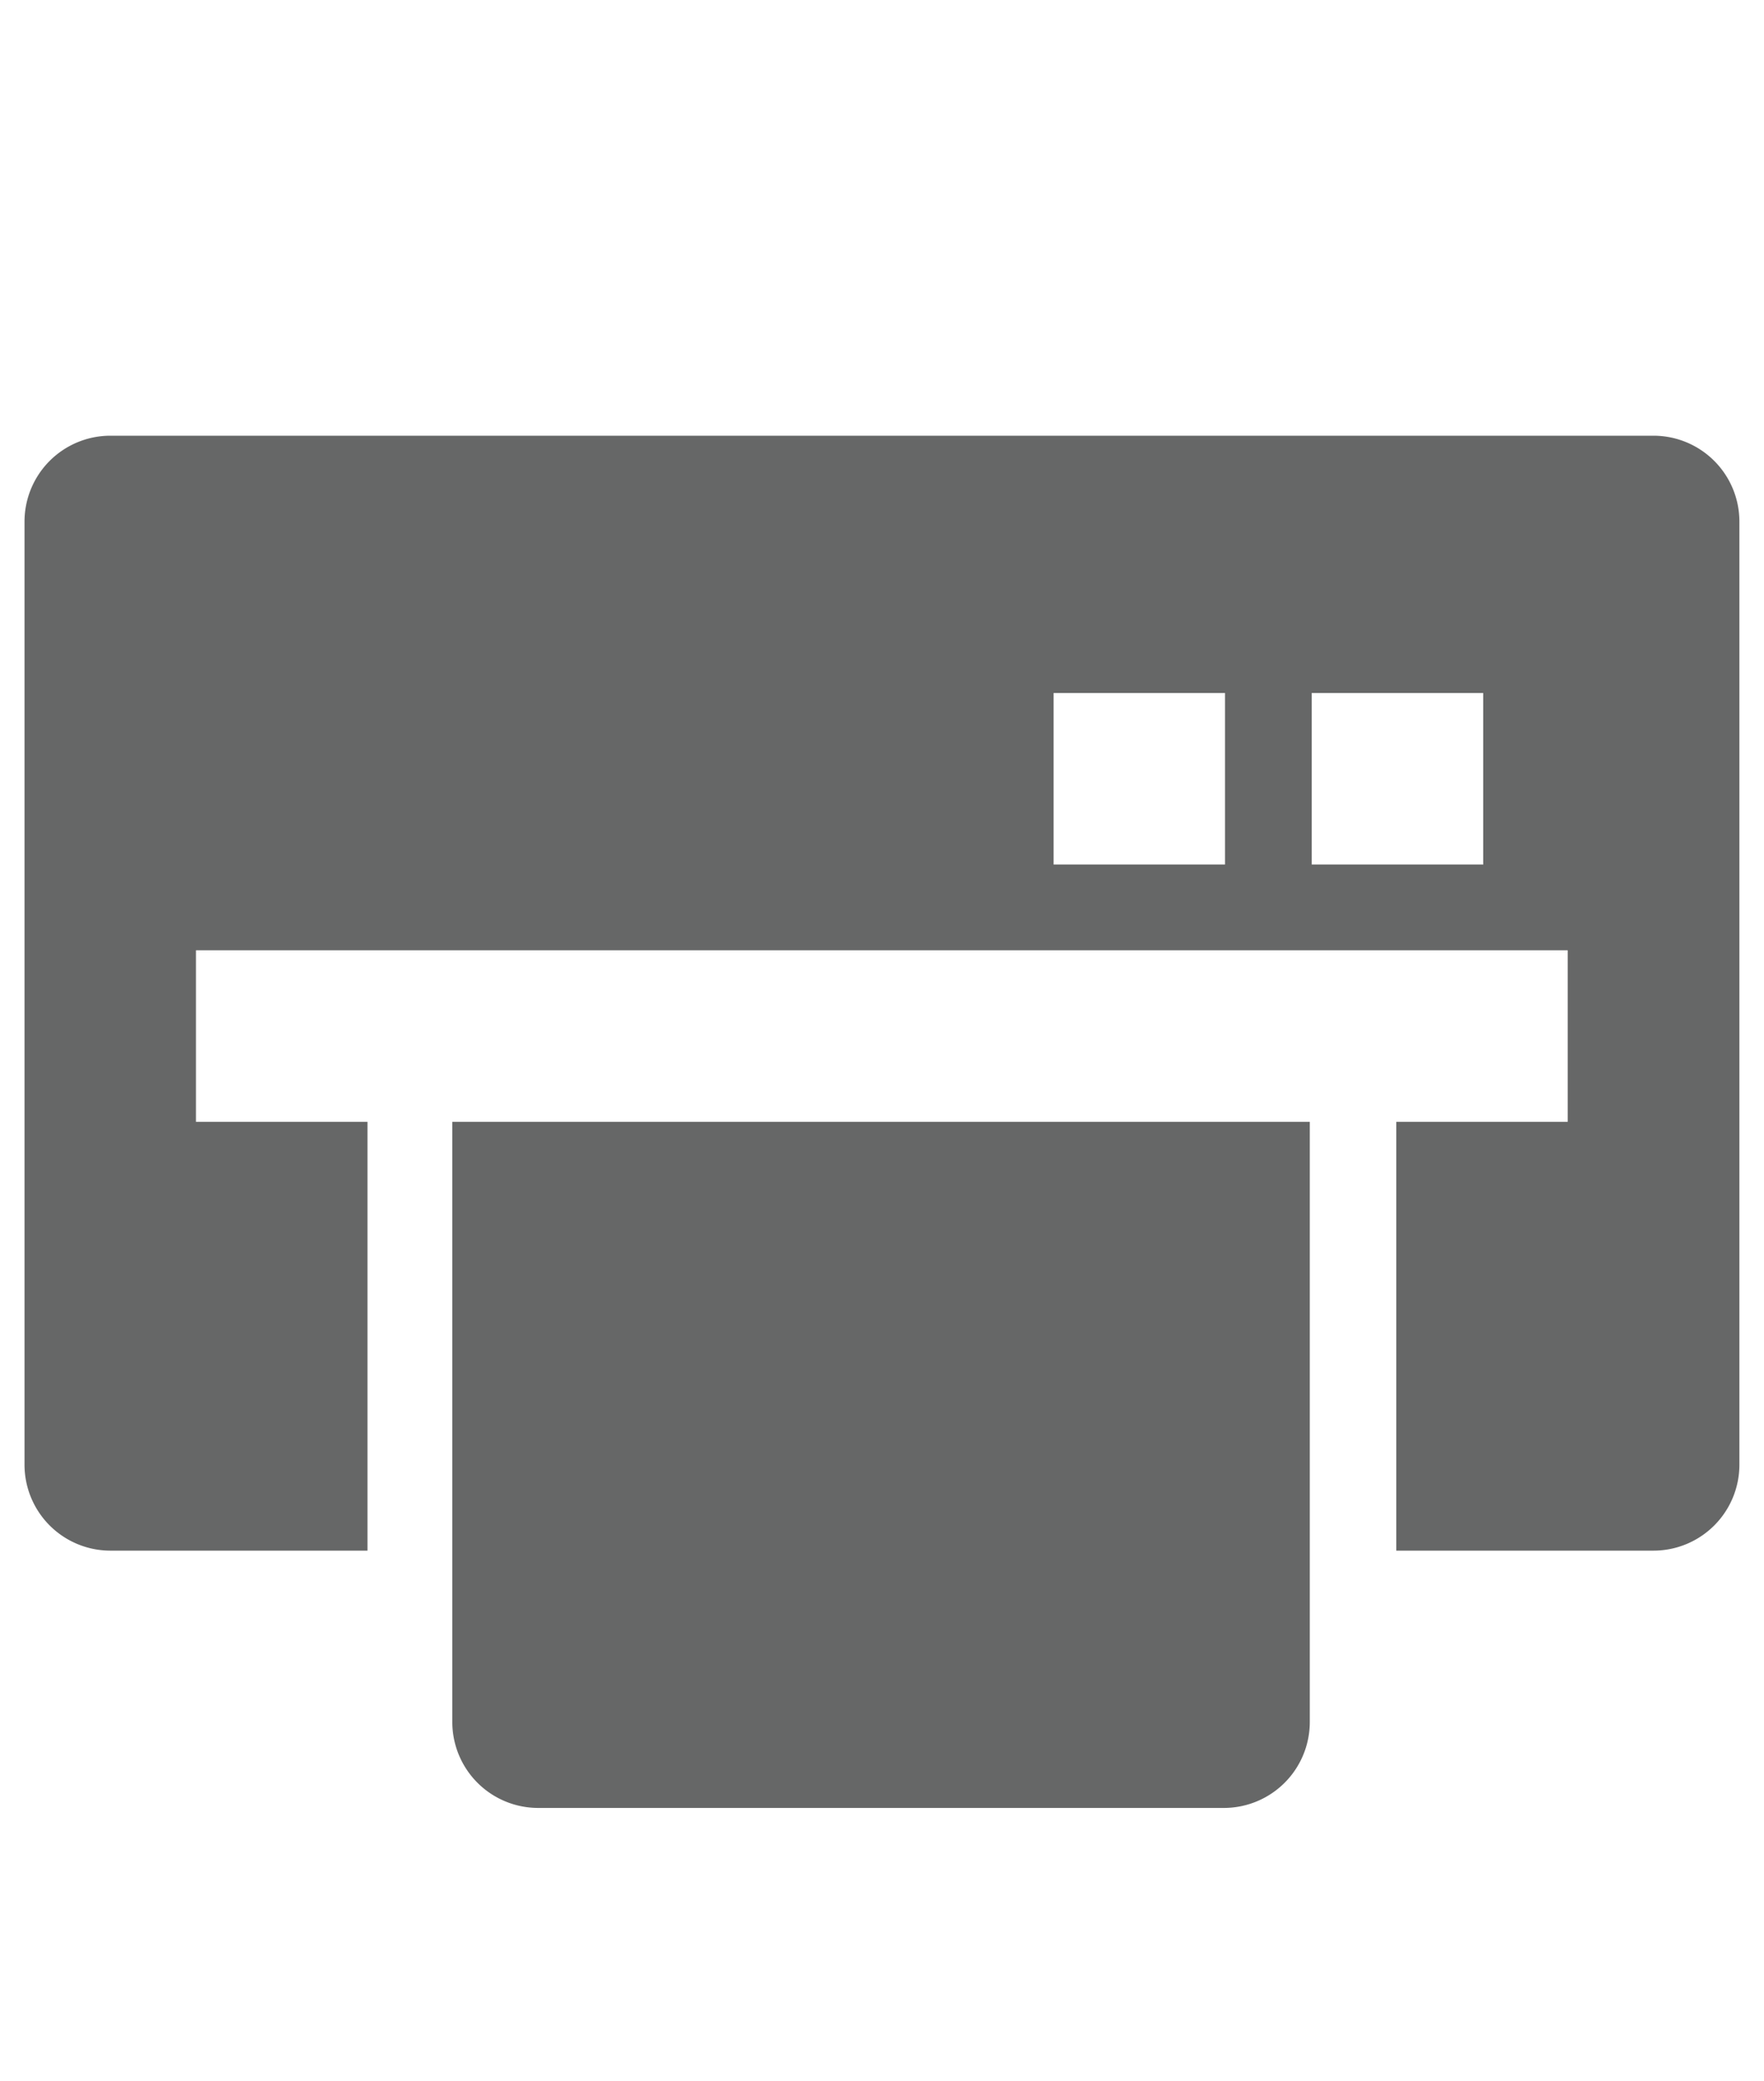 <svg xmlns="http://www.w3.org/2000/svg" width="19.5" height="23" fill="#666767" xmlns:v="https://vecta.io/nano"><path d="M18.28 4.816H1.216a.95.95 0 0 0-.945.948v10.428a.95.95 0 0 0 .945.948h2.846V12.4H2.166v-1.896H17.33V12.4h-1.895v4.74h2.844a.95.95 0 0 0 .949-.948V5.764a.95.95 0 0 0-.949-.948zm-4.738 4.74h-1.895V7.66h1.895v1.897zm2.844 0H14.5V7.66h1.896v1.897zM6.906 12.4H5v6.636a.95.95 0 0 0 .949.948h7.583a.95.95 0 0 0 .947-.948V12.4H6.906z"/></svg>